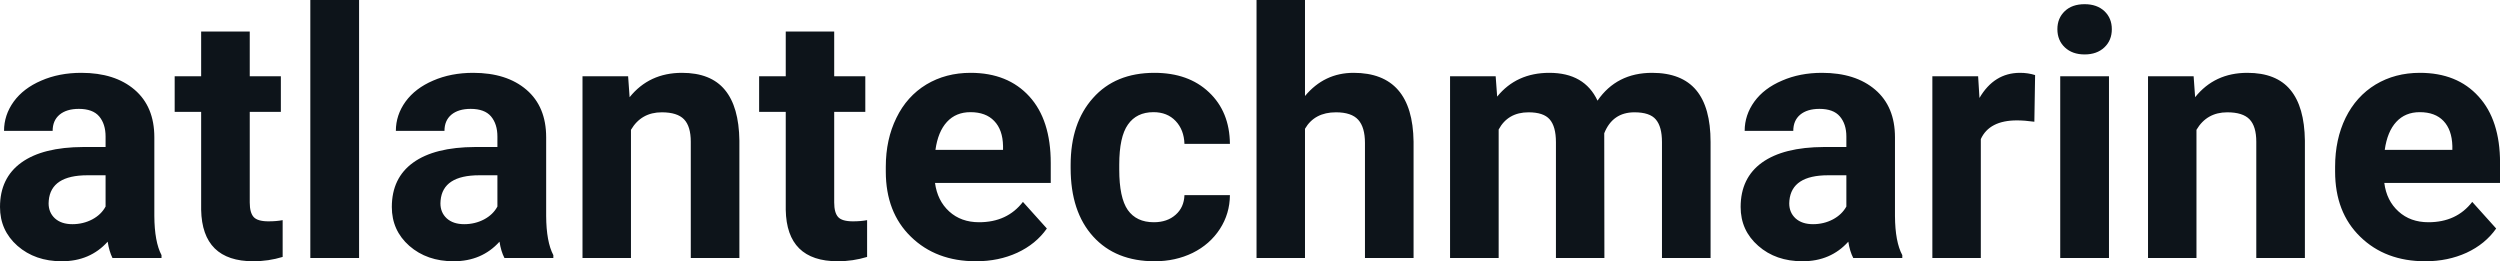 <svg fill="#0d141a" viewBox="0 0 167.166 17.475" height="100%" width="100%" xmlns="http://www.w3.org/2000/svg"><path preserveAspectRatio="none" d="M10.80 17.25L7.52 17.25Q7.30 16.81 7.20 16.16L7.20 16.16Q6.02 17.47 4.13 17.47L4.13 17.47Q2.35 17.47 1.17 16.44Q0 15.41 0 13.84L0 13.84Q0 11.90 1.43 10.87Q2.86 9.84 5.57 9.83L5.57 9.83L7.06 9.83L7.06 9.13Q7.06 8.29 6.63 7.78Q6.20 7.28 5.27 7.28L5.27 7.28Q4.45 7.28 3.98 7.67Q3.52 8.06 3.52 8.75L3.52 8.75L0.27 8.75Q0.27 7.69 0.92 6.79Q1.57 5.90 2.76 5.39Q3.95 4.87 5.44 4.87L5.44 4.87Q7.68 4.87 9.00 6.00Q10.32 7.13 10.32 9.18L10.32 9.18L10.32 14.44Q10.33 16.17 10.80 17.06L10.80 17.06L10.80 17.25ZM4.84 14.99L4.84 14.99Q5.56 14.99 6.17 14.67Q6.77 14.35 7.06 13.81L7.06 13.81L7.06 11.72L5.85 11.72Q3.41 11.72 3.26 13.41L3.26 13.41L3.25 13.60Q3.25 14.21 3.67 14.60Q4.10 14.99 4.84 14.99ZM13.45 2.11L16.70 2.11L16.70 5.10L18.78 5.10L18.78 7.48L16.70 7.48L16.70 13.54Q16.70 14.22 16.96 14.51Q17.22 14.80 17.95 14.80L17.95 14.80Q18.49 14.80 18.90 14.72L18.90 14.72L18.90 17.18Q17.95 17.47 16.94 17.47L16.94 17.47Q13.52 17.47 13.45 14.03L13.45 14.03L13.45 7.48L11.68 7.48L11.68 5.10L13.45 5.10L13.45 2.11ZM24.01 0L24.01 17.25L20.75 17.25L20.75 0L24.01 0ZM37.00 17.25L33.73 17.25Q33.50 16.81 33.40 16.16L33.40 16.16Q32.22 17.47 30.33 17.47L30.33 17.47Q28.55 17.47 27.37 16.44Q26.20 15.41 26.20 13.84L26.20 13.84Q26.20 11.90 27.63 10.87Q29.06 9.84 31.77 9.83L31.77 9.83L33.26 9.83L33.26 9.13Q33.26 8.29 32.83 7.78Q32.40 7.28 31.47 7.28L31.47 7.28Q30.65 7.28 30.18 7.67Q29.72 8.06 29.72 8.75L29.72 8.75L26.47 8.75Q26.47 7.69 27.12 6.79Q27.77 5.90 28.96 5.39Q30.15 4.87 31.64 4.87L31.64 4.87Q33.88 4.87 35.20 6.00Q36.52 7.13 36.52 9.18L36.52 9.18L36.52 14.44Q36.53 16.17 37.00 17.06L37.00 17.06L37.00 17.25ZM31.04 14.99L31.04 14.99Q31.76 14.99 32.37 14.67Q32.97 14.35 33.26 13.81L33.26 13.81L33.26 11.72L32.05 11.72Q29.61 11.72 29.46 13.41L29.46 13.41L29.45 13.60Q29.45 14.21 29.87 14.60Q30.30 14.99 31.04 14.99ZM38.95 5.10L42.00 5.10L42.10 6.50Q43.41 4.87 45.60 4.87L45.60 4.87Q47.53 4.87 48.47 6.01Q49.41 7.14 49.44 9.40L49.44 9.40L49.44 17.25L46.19 17.25L46.19 9.48Q46.19 8.45 45.74 7.98Q45.29 7.51 44.25 7.51L44.25 7.51Q42.88 7.51 42.19 8.68L42.19 8.68L42.19 17.25L38.95 17.25L38.95 5.10ZM52.54 2.11L55.78 2.11L55.78 5.10L57.86 5.10L57.86 7.48L55.78 7.48L55.78 13.54Q55.78 14.22 56.04 14.51Q56.30 14.80 57.03 14.80L57.03 14.80Q57.57 14.80 57.98 14.72L57.98 14.72L57.98 17.18Q57.03 17.47 56.02 17.47L56.02 17.47Q52.60 17.47 52.54 14.03L52.54 14.03L52.54 7.48L50.76 7.48L50.76 5.10L52.54 5.10L52.54 2.11ZM65.26 17.47L65.26 17.47Q62.59 17.47 60.91 15.83Q59.23 14.20 59.23 11.47L59.23 11.47L59.23 11.15Q59.23 9.32 59.94 7.88Q60.64 6.44 61.94 5.65Q63.24 4.87 64.90 4.87L64.90 4.87Q67.39 4.87 68.83 6.45Q70.26 8.02 70.26 10.90L70.26 10.90L70.26 12.23L62.52 12.23Q62.68 13.42 63.47 14.14Q64.26 14.86 65.47 14.86L65.47 14.86Q67.35 14.86 68.40 13.50L68.40 13.50L70.00 15.28Q69.27 16.32 68.02 16.90Q66.78 17.47 65.26 17.47ZM64.89 7.50L64.89 7.50Q63.92 7.50 63.32 8.15Q62.72 8.80 62.55 10.02L62.55 10.02L67.07 10.02L67.07 9.76Q67.05 8.68 66.48 8.09Q65.92 7.50 64.89 7.50ZM77.15 14.86L77.15 14.86Q78.05 14.86 78.61 14.36Q79.17 13.87 79.20 13.05L79.20 13.05L82.24 13.05Q82.23 14.29 81.57 15.31Q80.90 16.34 79.75 16.91Q78.60 17.47 77.21 17.47L77.21 17.47Q74.60 17.47 73.10 15.82Q71.59 14.16 71.59 11.24L71.59 11.24L71.59 11.03Q71.59 8.22 73.09 6.55Q74.58 4.87 77.19 4.87L77.19 4.87Q79.47 4.87 80.84 6.17Q82.22 7.47 82.24 9.62L82.24 9.62L79.20 9.62Q79.17 8.68 78.61 8.09Q78.05 7.50 77.13 7.50L77.13 7.50Q76.00 7.50 75.42 8.33Q74.84 9.15 74.84 11.01L74.84 11.01L74.84 11.34Q74.84 13.22 75.41 14.04Q75.99 14.86 77.15 14.86ZM87.26 0L87.26 6.42Q88.55 4.87 90.51 4.87L90.51 4.87Q94.46 4.87 94.52 9.47L94.52 9.47L94.52 17.25L91.27 17.25L91.27 9.56Q91.27 8.51 90.82 8.01Q90.37 7.51 89.33 7.51L89.33 7.51Q87.90 7.51 87.26 8.61L87.26 8.61L87.26 17.25L84.02 17.25L84.02 0L87.26 0ZM96.96 5.10L100.01 5.10L100.11 6.46Q101.40 4.87 103.60 4.87L103.60 4.87Q105.95 4.87 106.82 6.73L106.82 6.73Q108.10 4.87 110.47 4.87L110.47 4.87Q112.45 4.87 113.42 6.03Q114.38 7.18 114.38 9.49L114.38 9.49L114.38 17.25L111.13 17.25L111.13 9.50Q111.13 8.47 110.72 7.99Q110.32 7.51 109.29 7.51L109.29 7.51Q107.83 7.51 107.27 8.91L107.27 8.91L107.28 17.25L104.04 17.25L104.04 9.51Q104.04 8.46 103.62 7.98Q103.21 7.51 102.21 7.51L102.21 7.51Q100.83 7.51 100.21 8.66L100.21 8.66L100.21 17.25L96.96 17.25L96.96 5.10ZM127.20 17.25L123.92 17.25Q123.69 16.81 123.59 16.16L123.59 16.16Q122.41 17.47 120.53 17.47L120.53 17.47Q118.74 17.47 117.57 16.44Q116.39 15.41 116.39 13.84L116.39 13.84Q116.39 11.90 117.82 10.87Q119.26 9.84 121.96 9.83L121.96 9.83L123.46 9.83L123.46 9.13Q123.46 8.29 123.02 7.78Q122.59 7.28 121.66 7.28L121.66 7.28Q120.84 7.28 120.37 7.67Q119.91 8.06 119.91 8.75L119.91 8.75L116.66 8.75Q116.66 7.69 117.31 6.79Q117.96 5.90 119.16 5.39Q120.35 4.87 121.83 4.87L121.83 4.87Q124.07 4.87 125.39 6.00Q126.71 7.13 126.71 9.18L126.71 9.18L126.71 14.44Q126.72 16.17 127.20 17.06L127.20 17.06L127.20 17.25ZM121.23 14.99L121.23 14.99Q121.95 14.99 122.56 14.67Q123.16 14.35 123.46 13.81L123.46 13.81L123.46 11.72L122.24 11.72Q119.81 11.72 119.65 13.41L119.65 13.41L119.64 13.60Q119.64 14.21 120.06 14.60Q120.49 14.99 121.23 14.99ZM136.08 5.02L136.03 8.14Q135.37 8.05 134.87 8.05L134.87 8.05Q133.02 8.05 132.45 9.30L132.45 9.30L132.45 17.25L129.21 17.25L129.21 5.10L132.27 5.10L132.36 6.55Q133.34 4.87 135.07 4.87L135.07 4.87Q135.61 4.87 136.08 5.02L136.08 5.02ZM141.02 5.10L141.02 17.25L137.76 17.25L137.76 5.10L141.02 5.10ZM137.57 1.95L137.57 1.95Q137.57 1.22 138.06 0.75Q138.55 0.28 139.39 0.28L139.39 0.28Q140.22 0.28 140.72 0.75Q141.21 1.22 141.21 1.95L141.21 1.95Q141.21 2.70 140.71 3.17Q140.21 3.64 139.39 3.64Q138.57 3.64 138.07 3.17Q137.57 2.70 137.57 1.95ZM143.63 5.10L146.68 5.10L146.78 6.50Q148.08 4.87 150.27 4.87L150.27 4.87Q152.21 4.87 153.15 6.01Q154.09 7.14 154.12 9.40L154.12 9.40L154.12 17.25L150.87 17.25L150.87 9.48Q150.87 8.45 150.42 7.98Q149.97 7.51 148.93 7.51L148.93 7.51Q147.56 7.51 146.87 8.68L146.87 8.68L146.87 17.25L143.63 17.25L143.63 5.10ZM162.17 17.47L162.17 17.47Q159.50 17.47 157.82 15.83Q156.14 14.20 156.14 11.47L156.14 11.47L156.14 11.15Q156.14 9.32 156.84 7.88Q157.55 6.44 158.85 5.65Q160.15 4.87 161.81 4.87L161.81 4.87Q164.30 4.87 165.73 6.45Q167.17 8.02 167.17 10.90L167.17 10.90L167.17 12.23L159.43 12.23Q159.58 13.42 160.38 14.14Q161.17 14.86 162.38 14.86L162.38 14.86Q164.26 14.86 165.31 13.50L165.31 13.50L166.91 15.28Q166.18 16.32 164.93 16.90Q163.68 17.47 162.17 17.47ZM161.80 7.50L161.80 7.50Q160.83 7.50 160.23 8.15Q159.63 8.80 159.46 10.02L159.46 10.02L163.98 10.02L163.98 9.76Q163.95 8.68 163.39 8.09Q162.83 7.50 161.80 7.50Z"></path></svg>